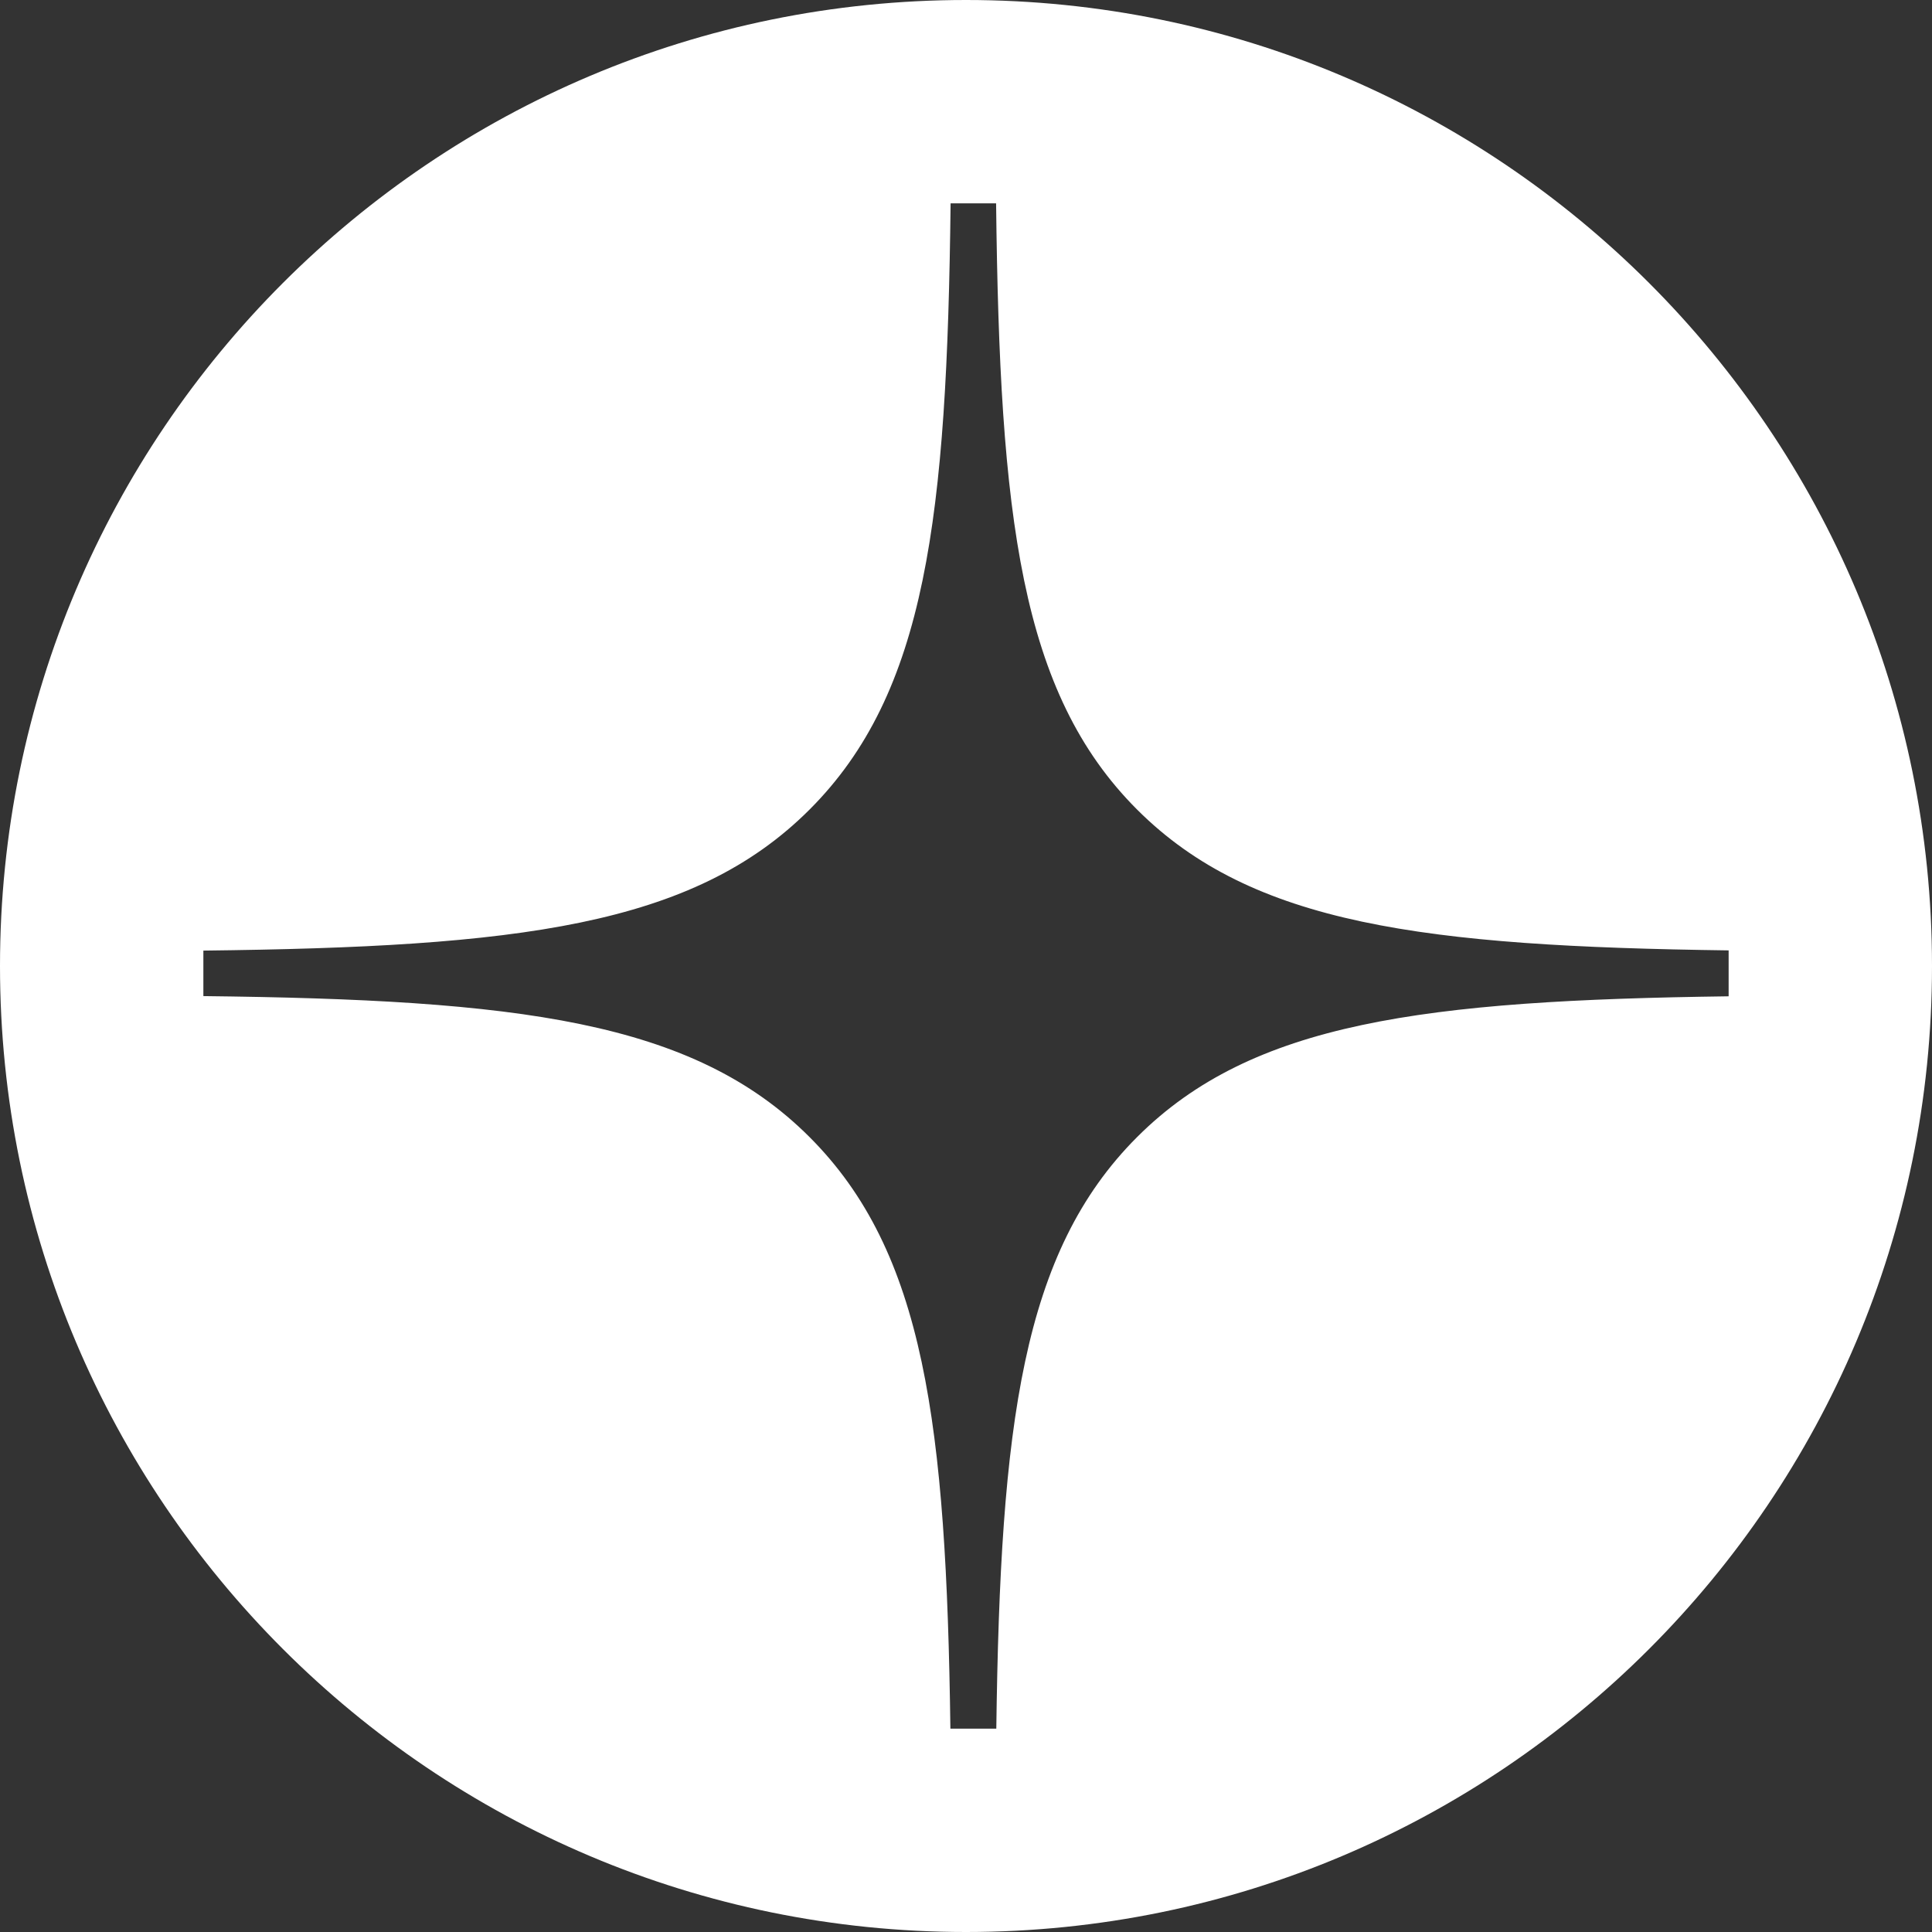 <?xml version="1.0" encoding="UTF-8"?> <svg xmlns="http://www.w3.org/2000/svg" width="38" height="38" viewBox="0 0 38 38" fill="none"><rect x="0" y="0" width="38" height="38" fill="#333333" stroke="none"/> <path fill-rule="evenodd" clip-rule="evenodd" d="M19 0C8.507 0 0 8.507 0 19C0 29.493 8.507 38 19 38C29.493 38 38 29.493 38 19C38 8.507 29.493 0 19 0ZM15.923 15.923C18.222 13.625 18.626 10.171 18.697 4H19.592C19.663 10.171 20.066 13.625 22.365 15.923C24.628 18.186 28.009 18.613 34 18.693V19.596C28.009 19.676 24.628 20.102 22.365 22.365C20.102 24.628 19.676 28.009 19.596 34H18.693C18.613 28.009 18.186 24.628 15.923 22.365C13.625 20.066 10.171 19.663 4 19.592V18.697C10.171 18.626 13.625 18.222 15.923 15.923Z" fill="white"></path> </svg> 